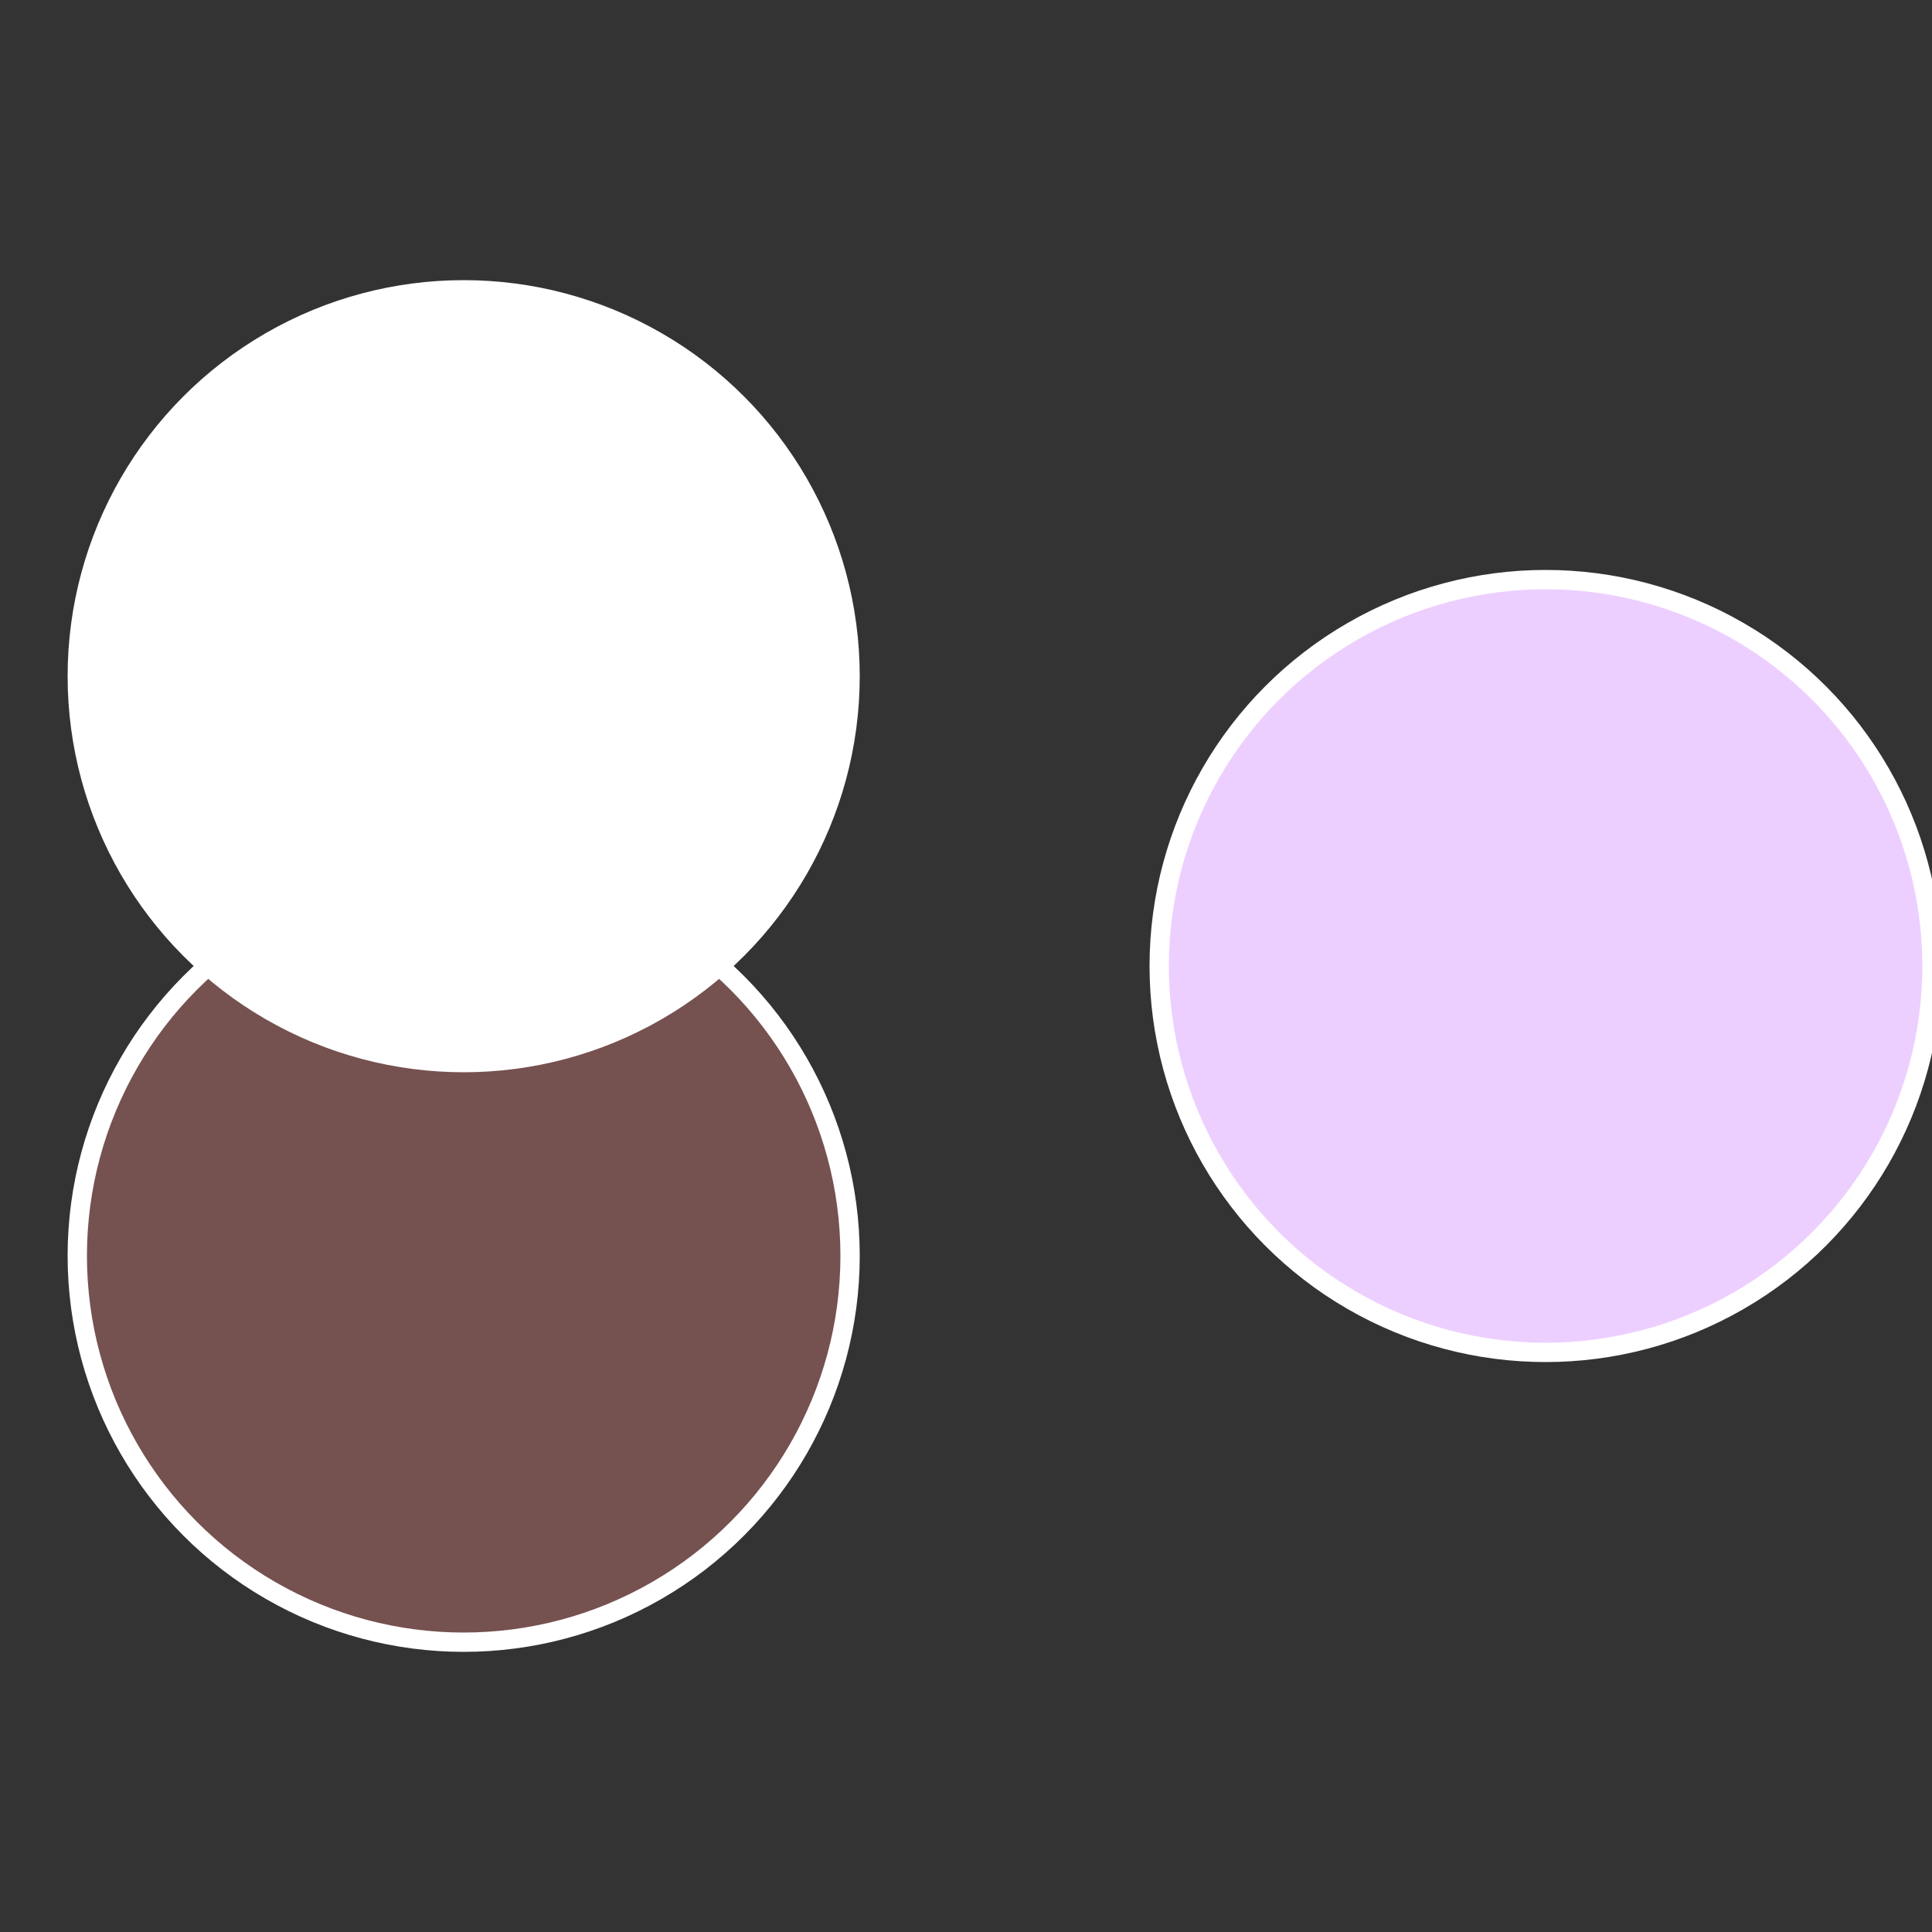 <?xml version="1.0" standalone="no"?>
<svg width="500" height="500" viewBox="-1 -1 2 2" xmlns="http://www.w3.org/2000/svg">
 
                <rect x="-1" y="-1" width="2" height="2" fill="#333333" stroke="none"/>
 
                <circle cx="0.6" cy="0" r="0.4" fill="#edcffffffffffffebf61505" stroke="#fff" stroke-width="1%" />
             
                <circle cx="-0.52" cy="0.3" r="0.4" fill="#7551505ffffffffffffebf6" stroke="#fff" stroke-width="1%" />
             
                <circle cx="-0.52" cy="-0.3" r="0.4" fill="#ffffffffffffebf61505fffffffffffff9a6" stroke="#fff" stroke-width="1%" />
            </svg>

